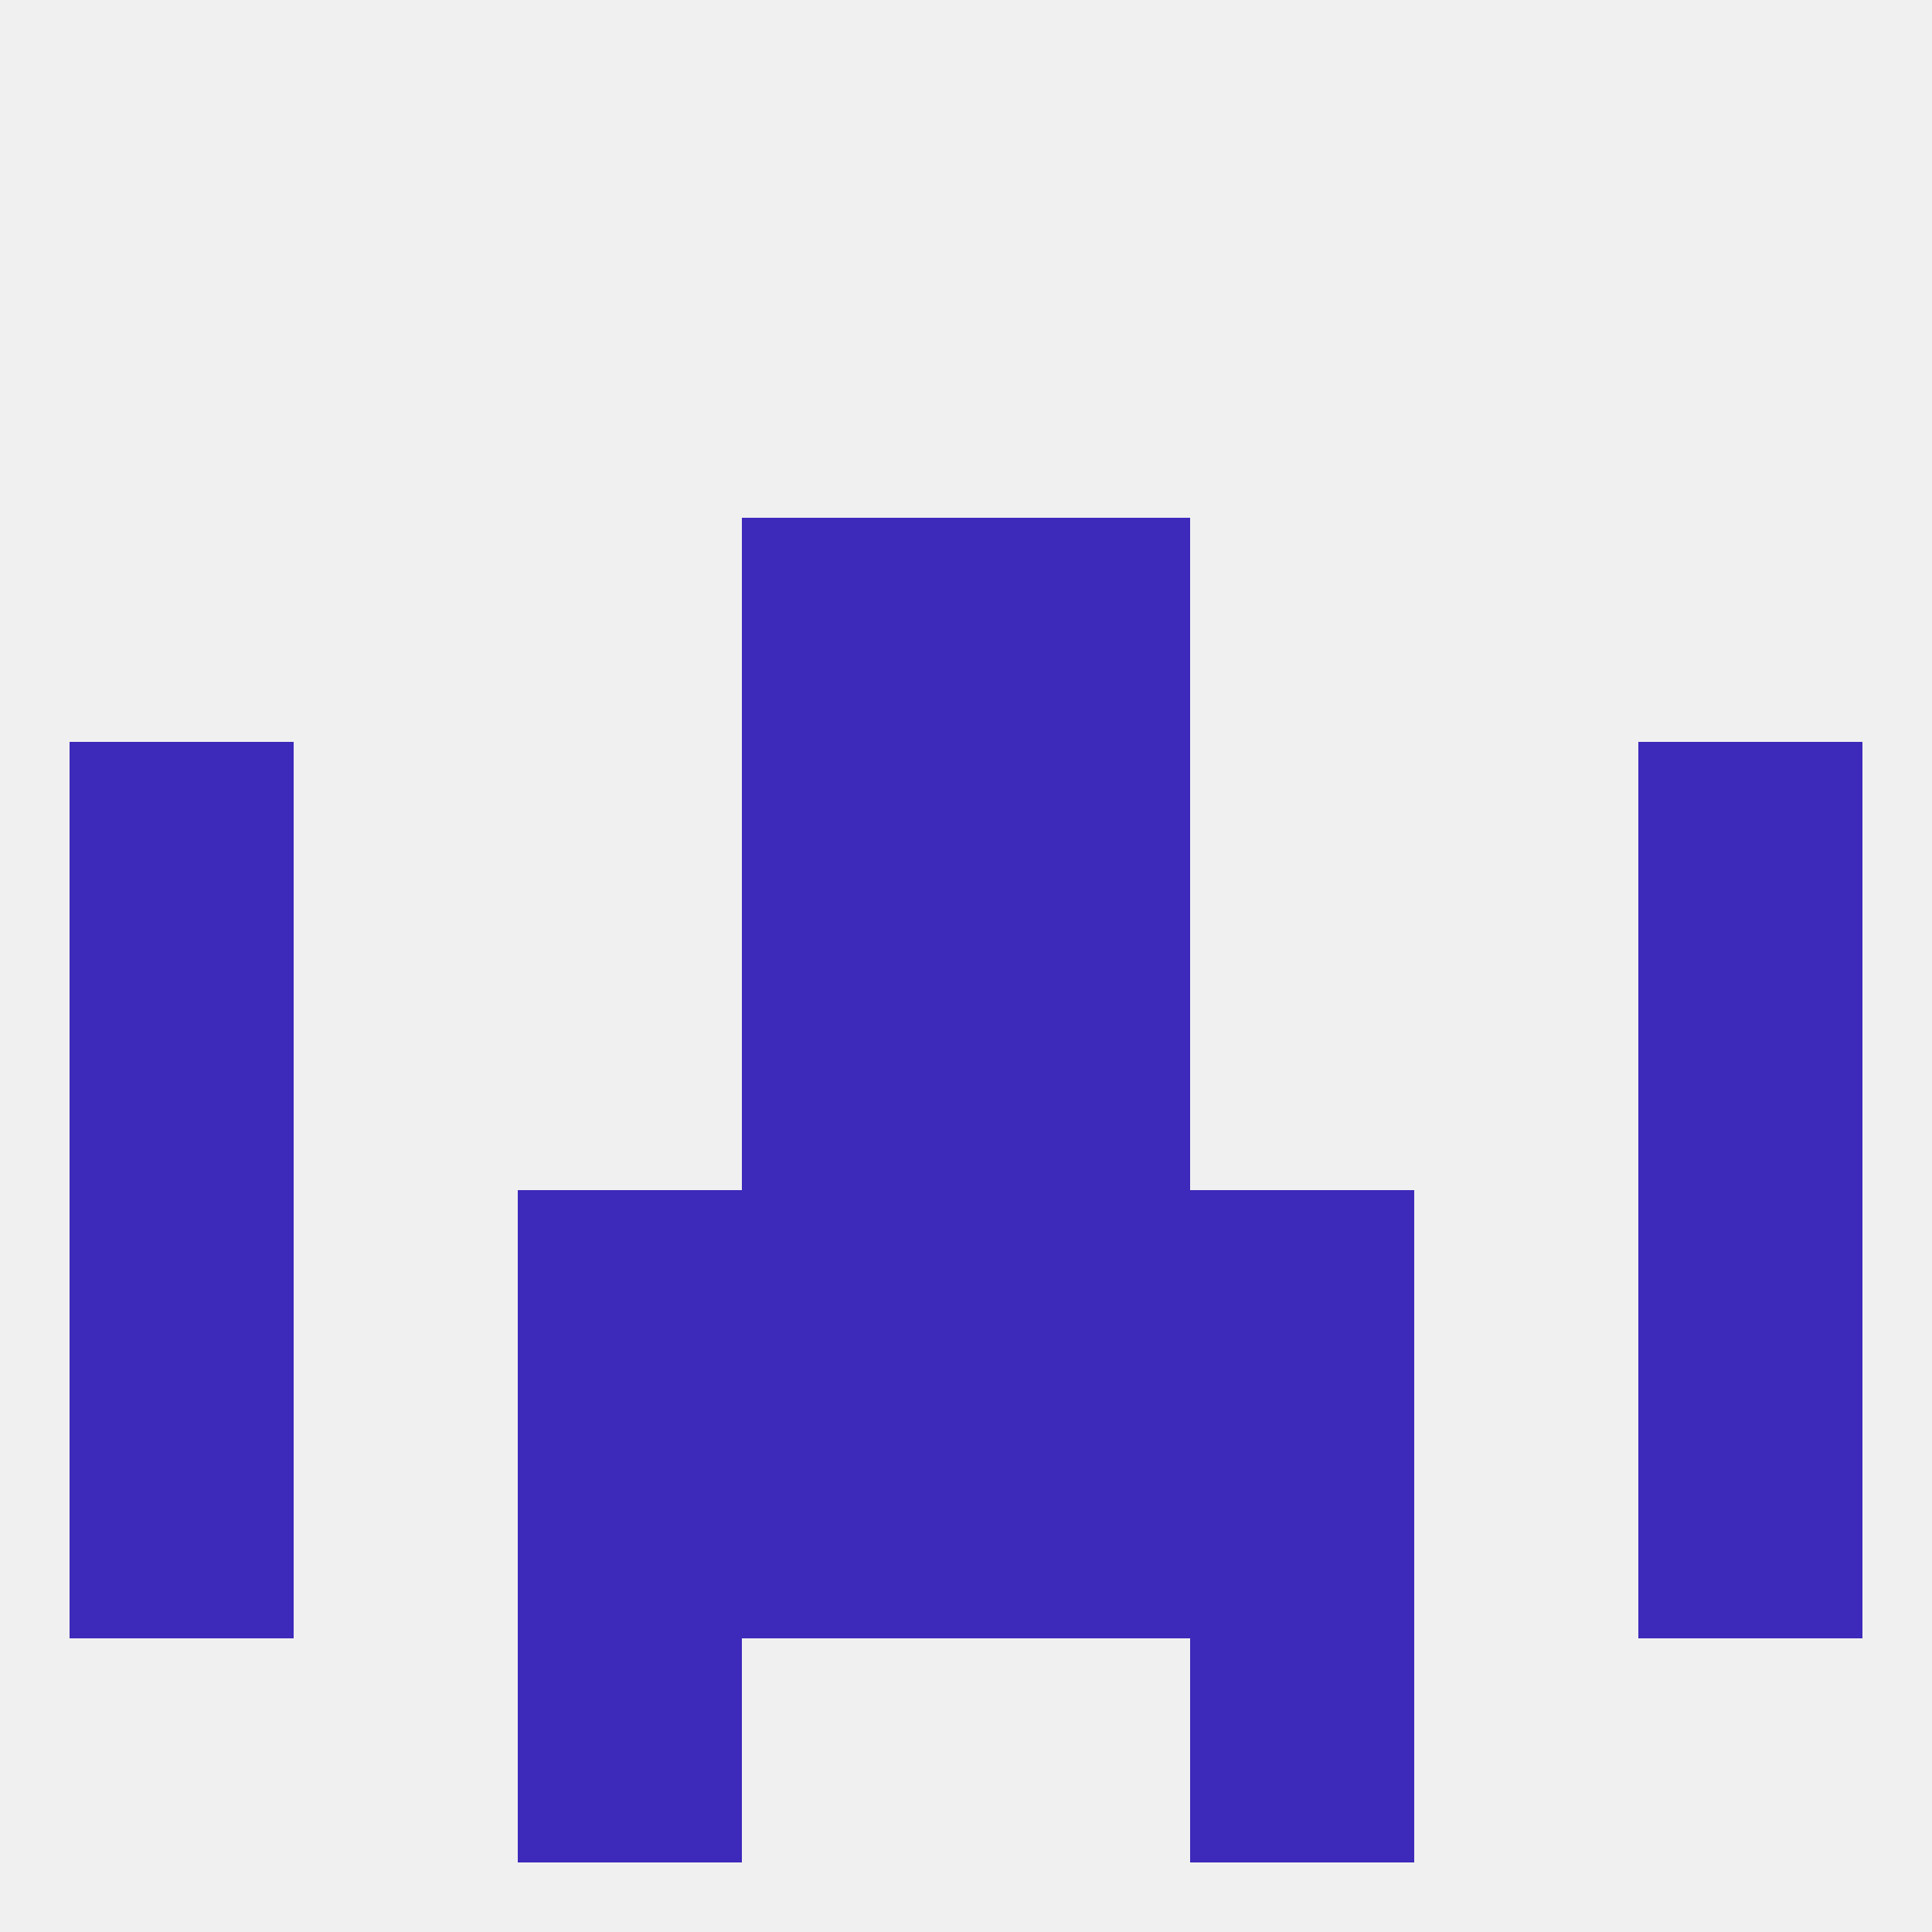 
<!--   <?xml version="1.0"?> -->
<svg version="1.1" baseprofile="full" xmlns="http://www.w3.org/2000/svg" xmlns:xlink="http://www.w3.org/1999/xlink" xmlns:ev="http://www.w3.org/2001/xml-events" width="250" height="250" viewBox="0 0 250 250" >
	<rect width="100%" height="100%" fill="rgba(240,240,240,255)"/>

	<rect x="9" y="154" width="29" height="29" fill="rgba(61,42,187,255)"/>
	<rect x="212" y="154" width="29" height="29" fill="rgba(61,42,187,255)"/>
	<rect x="96" y="154" width="29" height="29" fill="rgba(61,42,187,255)"/>
	<rect x="125" y="154" width="29" height="29" fill="rgba(61,42,187,255)"/>
	<rect x="67" y="154" width="29" height="29" fill="rgba(61,42,187,255)"/>
	<rect x="154" y="154" width="29" height="29" fill="rgba(61,42,187,255)"/>
	<rect x="154" y="183" width="29" height="29" fill="rgba(61,42,187,255)"/>
	<rect x="9" y="183" width="29" height="29" fill="rgba(61,42,187,255)"/>
	<rect x="212" y="183" width="29" height="29" fill="rgba(61,42,187,255)"/>
	<rect x="96" y="183" width="29" height="29" fill="rgba(61,42,187,255)"/>
	<rect x="125" y="183" width="29" height="29" fill="rgba(61,42,187,255)"/>
	<rect x="67" y="183" width="29" height="29" fill="rgba(61,42,187,255)"/>
	<rect x="67" y="212" width="29" height="29" fill="rgba(61,42,187,255)"/>
	<rect x="154" y="212" width="29" height="29" fill="rgba(61,42,187,255)"/>
	<rect x="96" y="96" width="29" height="29" fill="rgba(61,42,187,255)"/>
	<rect x="125" y="96" width="29" height="29" fill="rgba(61,42,187,255)"/>
	<rect x="9" y="96" width="29" height="29" fill="rgba(61,42,187,255)"/>
	<rect x="212" y="96" width="29" height="29" fill="rgba(61,42,187,255)"/>
	<rect x="96" y="67" width="29" height="29" fill="rgba(61,42,187,255)"/>
	<rect x="125" y="67" width="29" height="29" fill="rgba(61,42,187,255)"/>
	<rect x="9" y="125" width="29" height="29" fill="rgba(61,42,187,255)"/>
	<rect x="212" y="125" width="29" height="29" fill="rgba(61,42,187,255)"/>
	<rect x="96" y="125" width="29" height="29" fill="rgba(61,42,187,255)"/>
	<rect x="125" y="125" width="29" height="29" fill="rgba(61,42,187,255)"/>
</svg>
